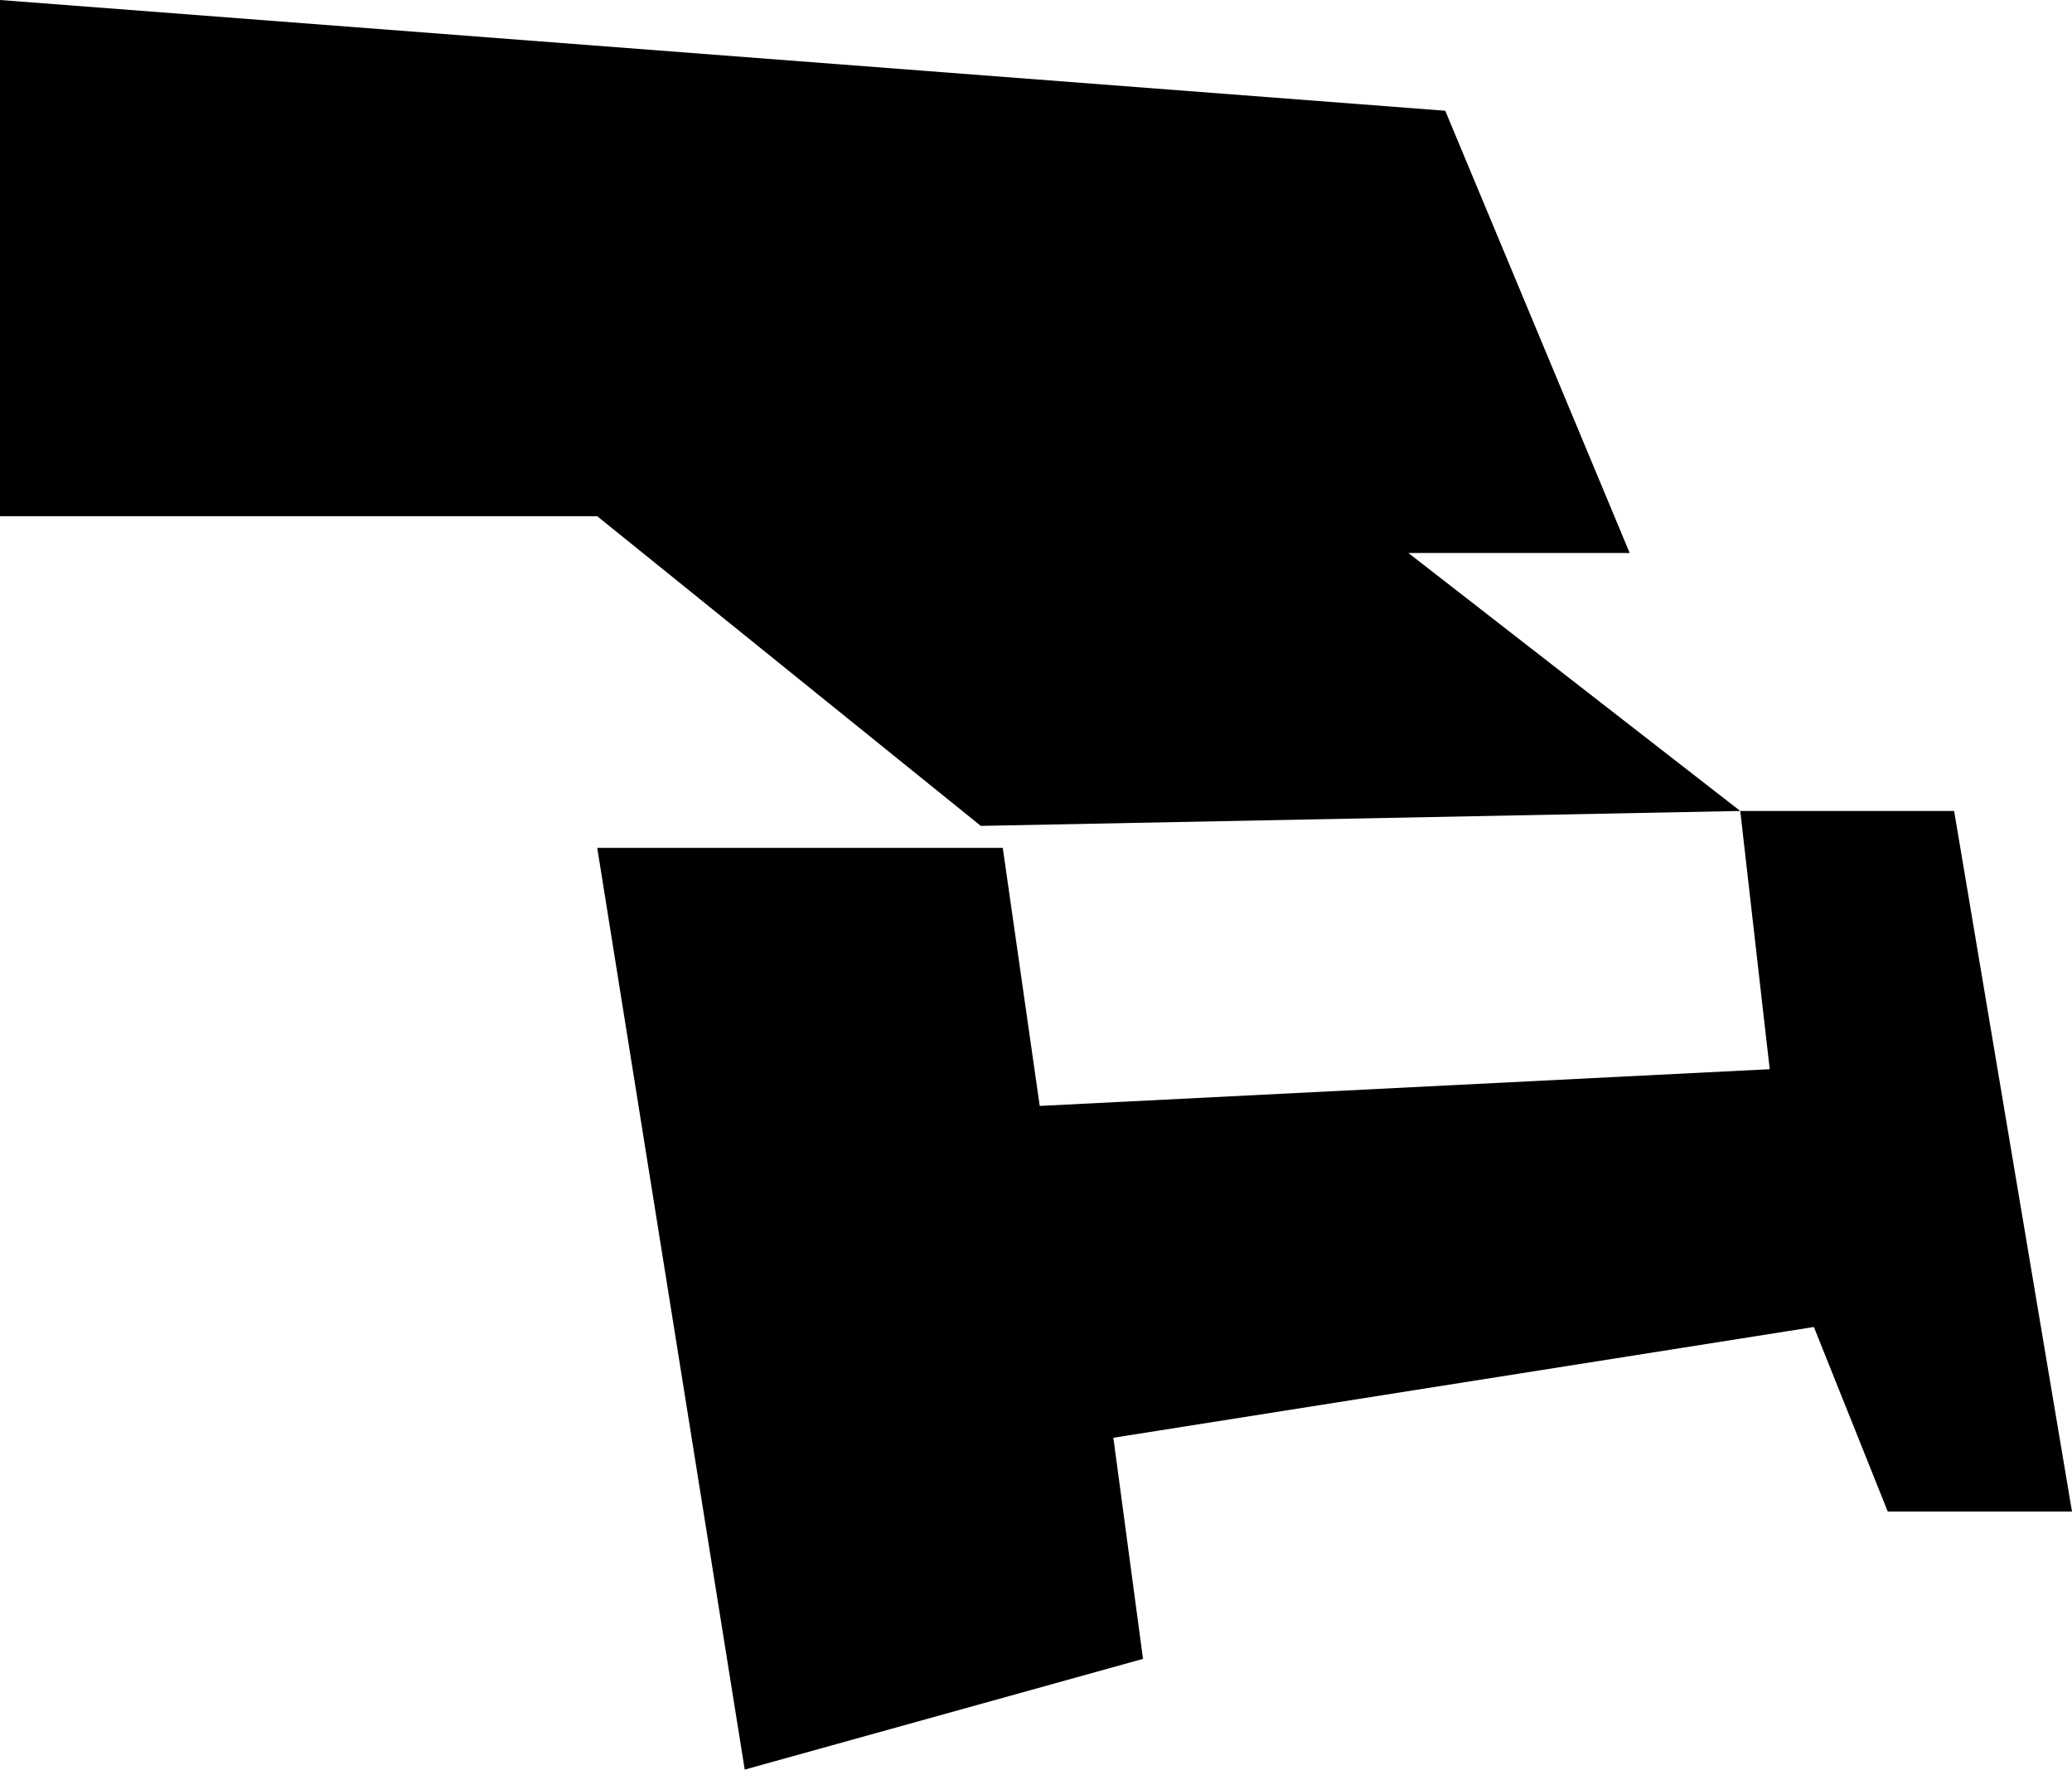 <?xml version="1.0" encoding="utf-8"?>
<!-- Generator: Adobe Illustrator 16.0.0, SVG Export Plug-In . SVG Version: 6.00 Build 0)  -->
<!DOCTYPE svg PUBLIC "-//W3C//DTD SVG 1.1//EN" "http://www.w3.org/Graphics/SVG/1.1/DTD/svg11.dtd">
<svg version="1.1" id="Layer_1" xmlns="http://www.w3.org/2000/svg" xmlns:xlink="http://www.w3.org/1999/xlink" x="0px" y="0px"
	 width="87.065px" height="74.371px" viewBox="-166.401 -3.095 87.065 74.371"
	 enable-background="new -166.401 -3.095 87.065 74.371" xml:space="preserve">
<g>
	<g>
		<polygon points="-166.401,-3.095 -166.401,18.601 -141.305,18.601 -125.188,31.615 -93.276,30.988 -107.222,20.145 
			-97.922,20.145 -105.672,1.559 		"/>
		<polygon points="-141.305,32.539 -124.265,32.539 -122.712,43.384 -92.038,41.84 -93.276,30.988 -84.289,30.988 -79.336,60.433 
			-87.077,60.433 -90.182,52.675 -119.618,57.33 -118.372,66.623 -135.108,71.276 		"/>
	</g>
</g>
</svg>
